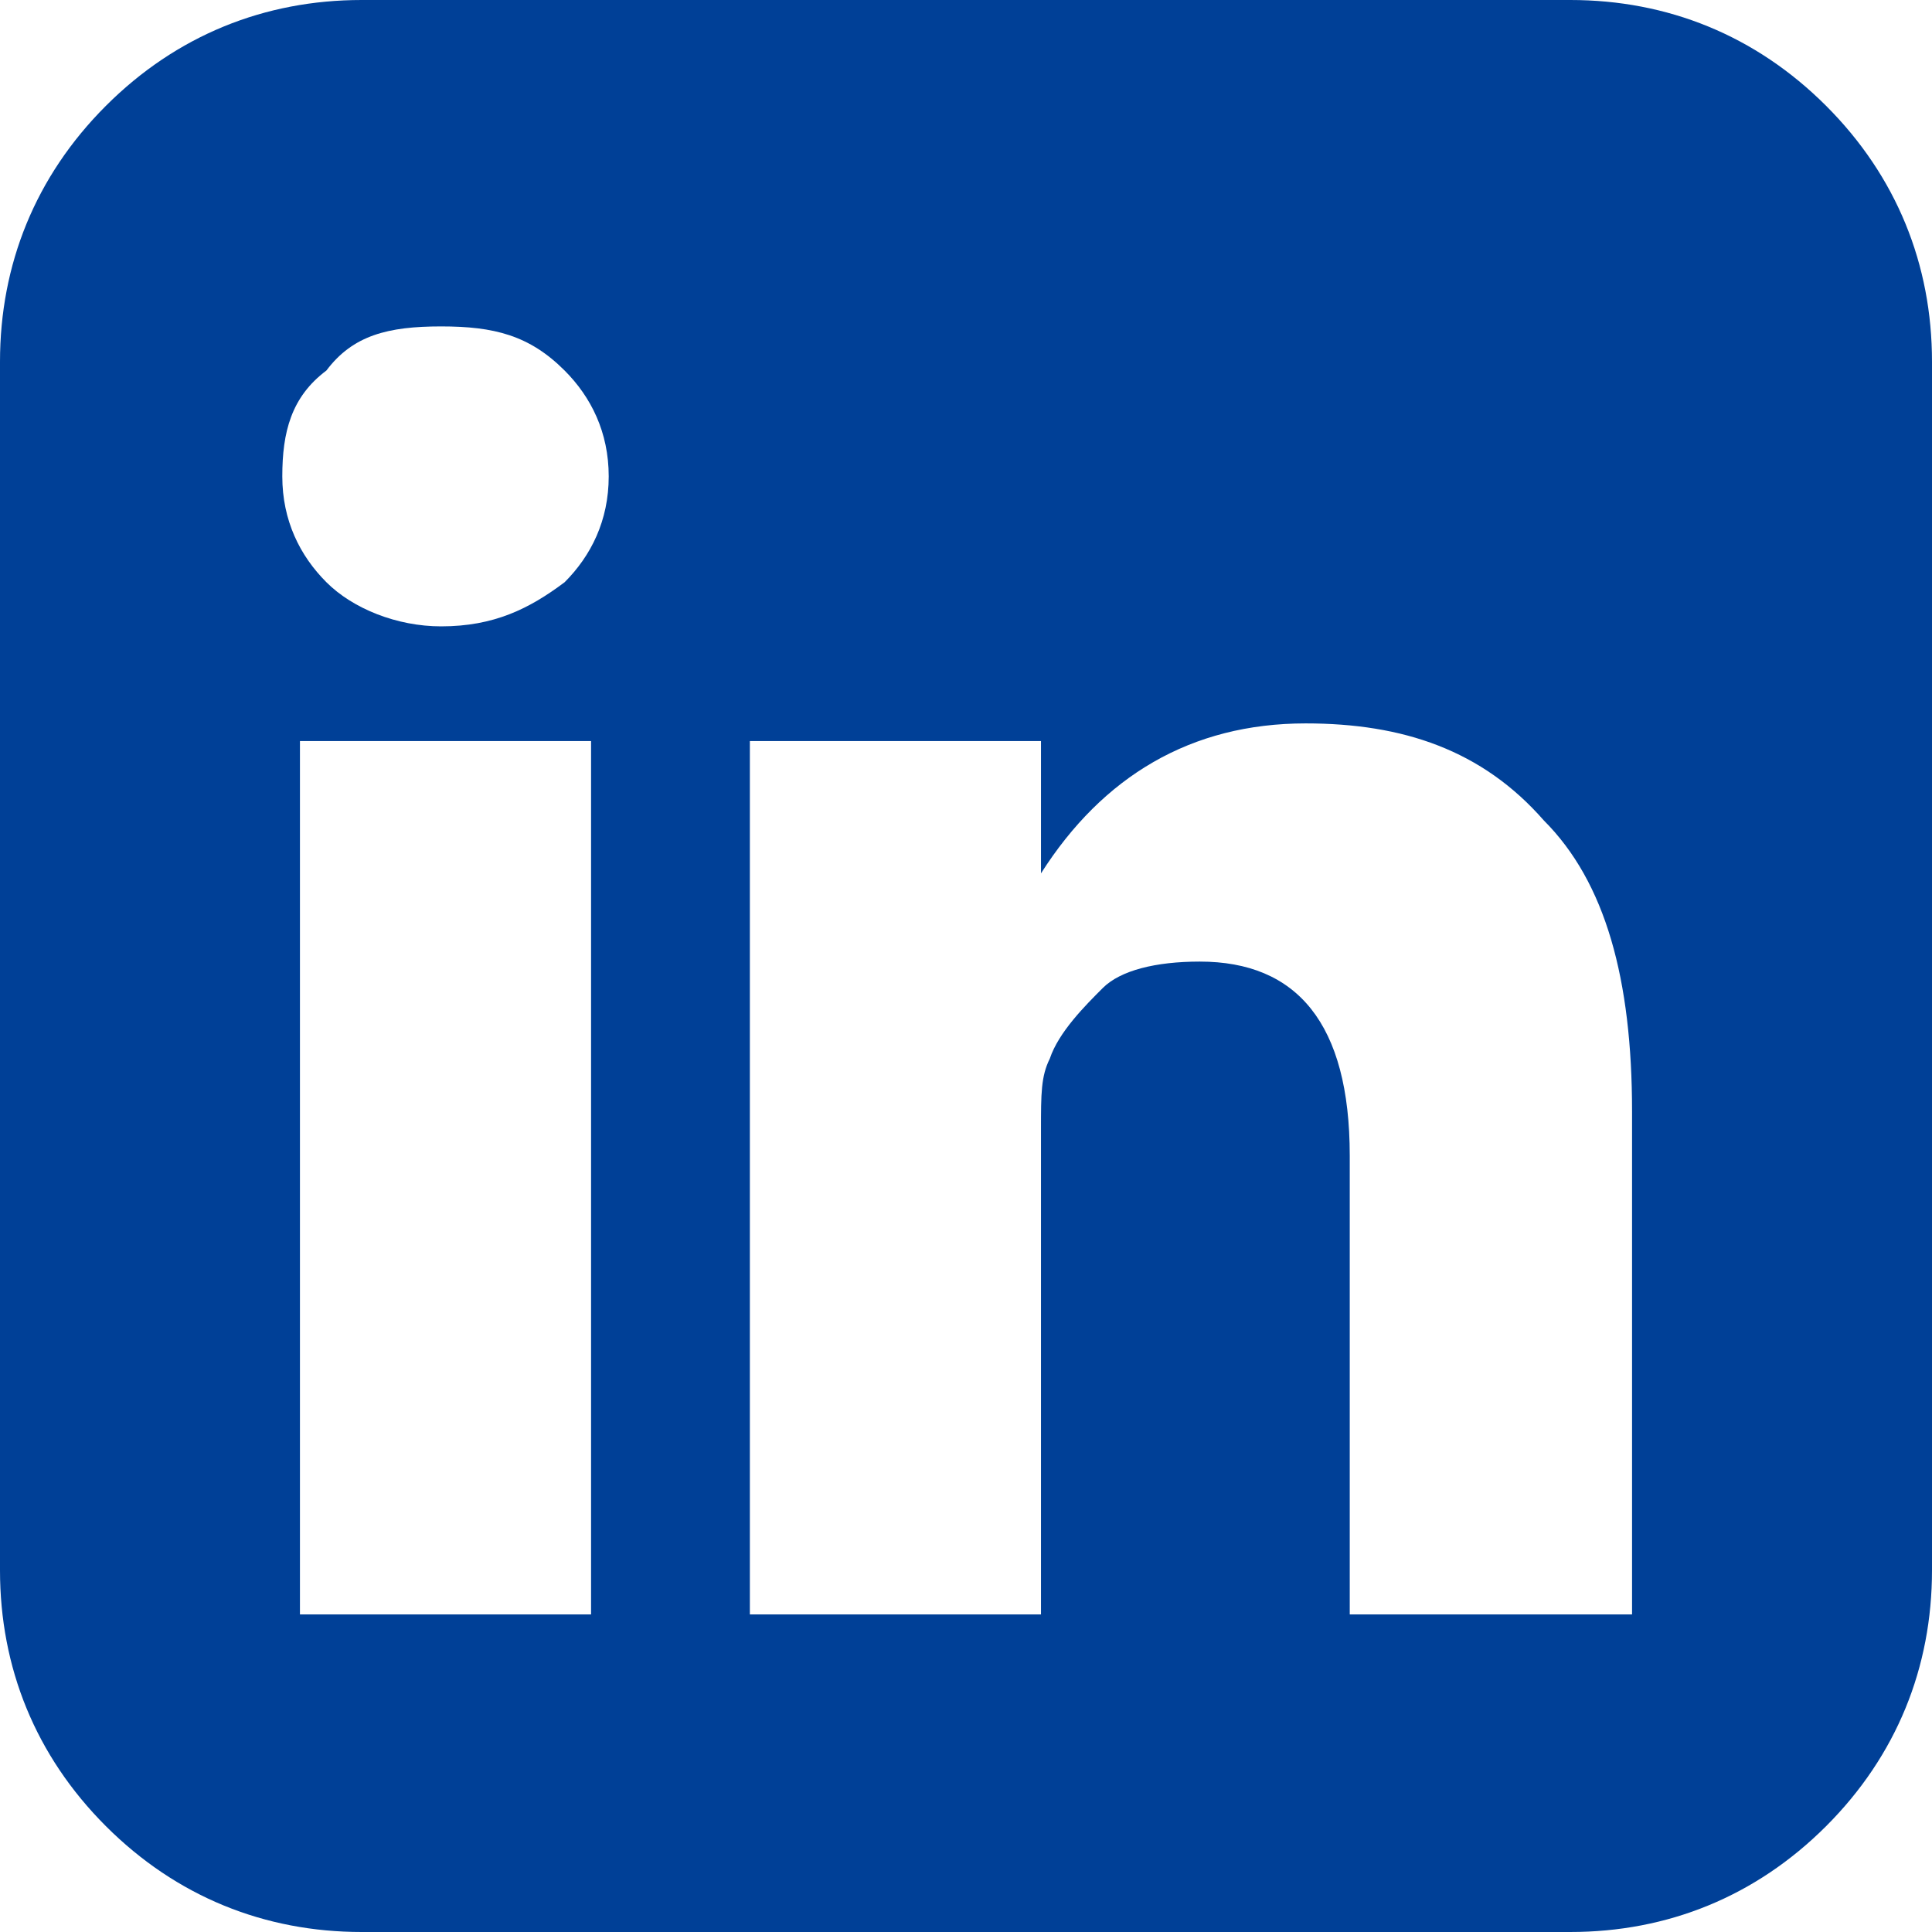 <?xml version="1.0" encoding="UTF-8"?> <svg xmlns="http://www.w3.org/2000/svg" xmlns:xlink="http://www.w3.org/1999/xlink" version="1.1" id="Layer_1" x="0px" y="0px" viewBox="0 0 21.9 21.9" style="enable-background:new 0 0 21.9 21.9;" xml:space="preserve"> <style type="text/css"> .st0{fill:#004097;} </style> <path class="st0" d="M21.9,4.1v13.7c0,1.1-0.4,2.1-1.2,2.9c-0.8,0.8-1.8,1.2-2.9,1.2H4.1c-1.1,0-2.1-0.4-2.9-1.2 C0.4,19.9,0,18.9,0,17.8V4.1C0,3,0.4,2,1.2,1.2S3,0,4.1,0h13.7c1.1,0,2.1,0.4,2.9,1.2S21.9,3,21.9,4.1z M15.2,18.3h3.3v-5.7 c0-1.5-0.3-2.6-1-3.3c-0.7-0.8-1.6-1.1-2.7-1.1c-1.3,0-2.3,0.6-3,1.7h0V8.4H8.5c0,0.6,0,3.9,0,9.9h3.3v-5.5c0-0.4,0-0.6,0.1-0.8 c0.1-0.3,0.4-0.6,0.6-0.8s0.6-0.3,1.1-0.3c1.1,0,1.7,0.7,1.7,2.2V18.3z M6.9,5.4c0-0.5-0.2-0.9-0.5-1.2C6,3.8,5.6,3.7,5,3.7 S4,3.8,3.7,4.2C3.3,4.5,3.2,4.9,3.2,5.4c0,0.5,0.2,0.9,0.5,1.2C4,6.9,4.5,7.1,5,7.1h0c0.6,0,1-0.2,1.4-0.5C6.7,6.3,6.9,5.9,6.9,5.4z M3.4,18.3h3.3V8.4H3.4V18.3z"></path> </svg> 